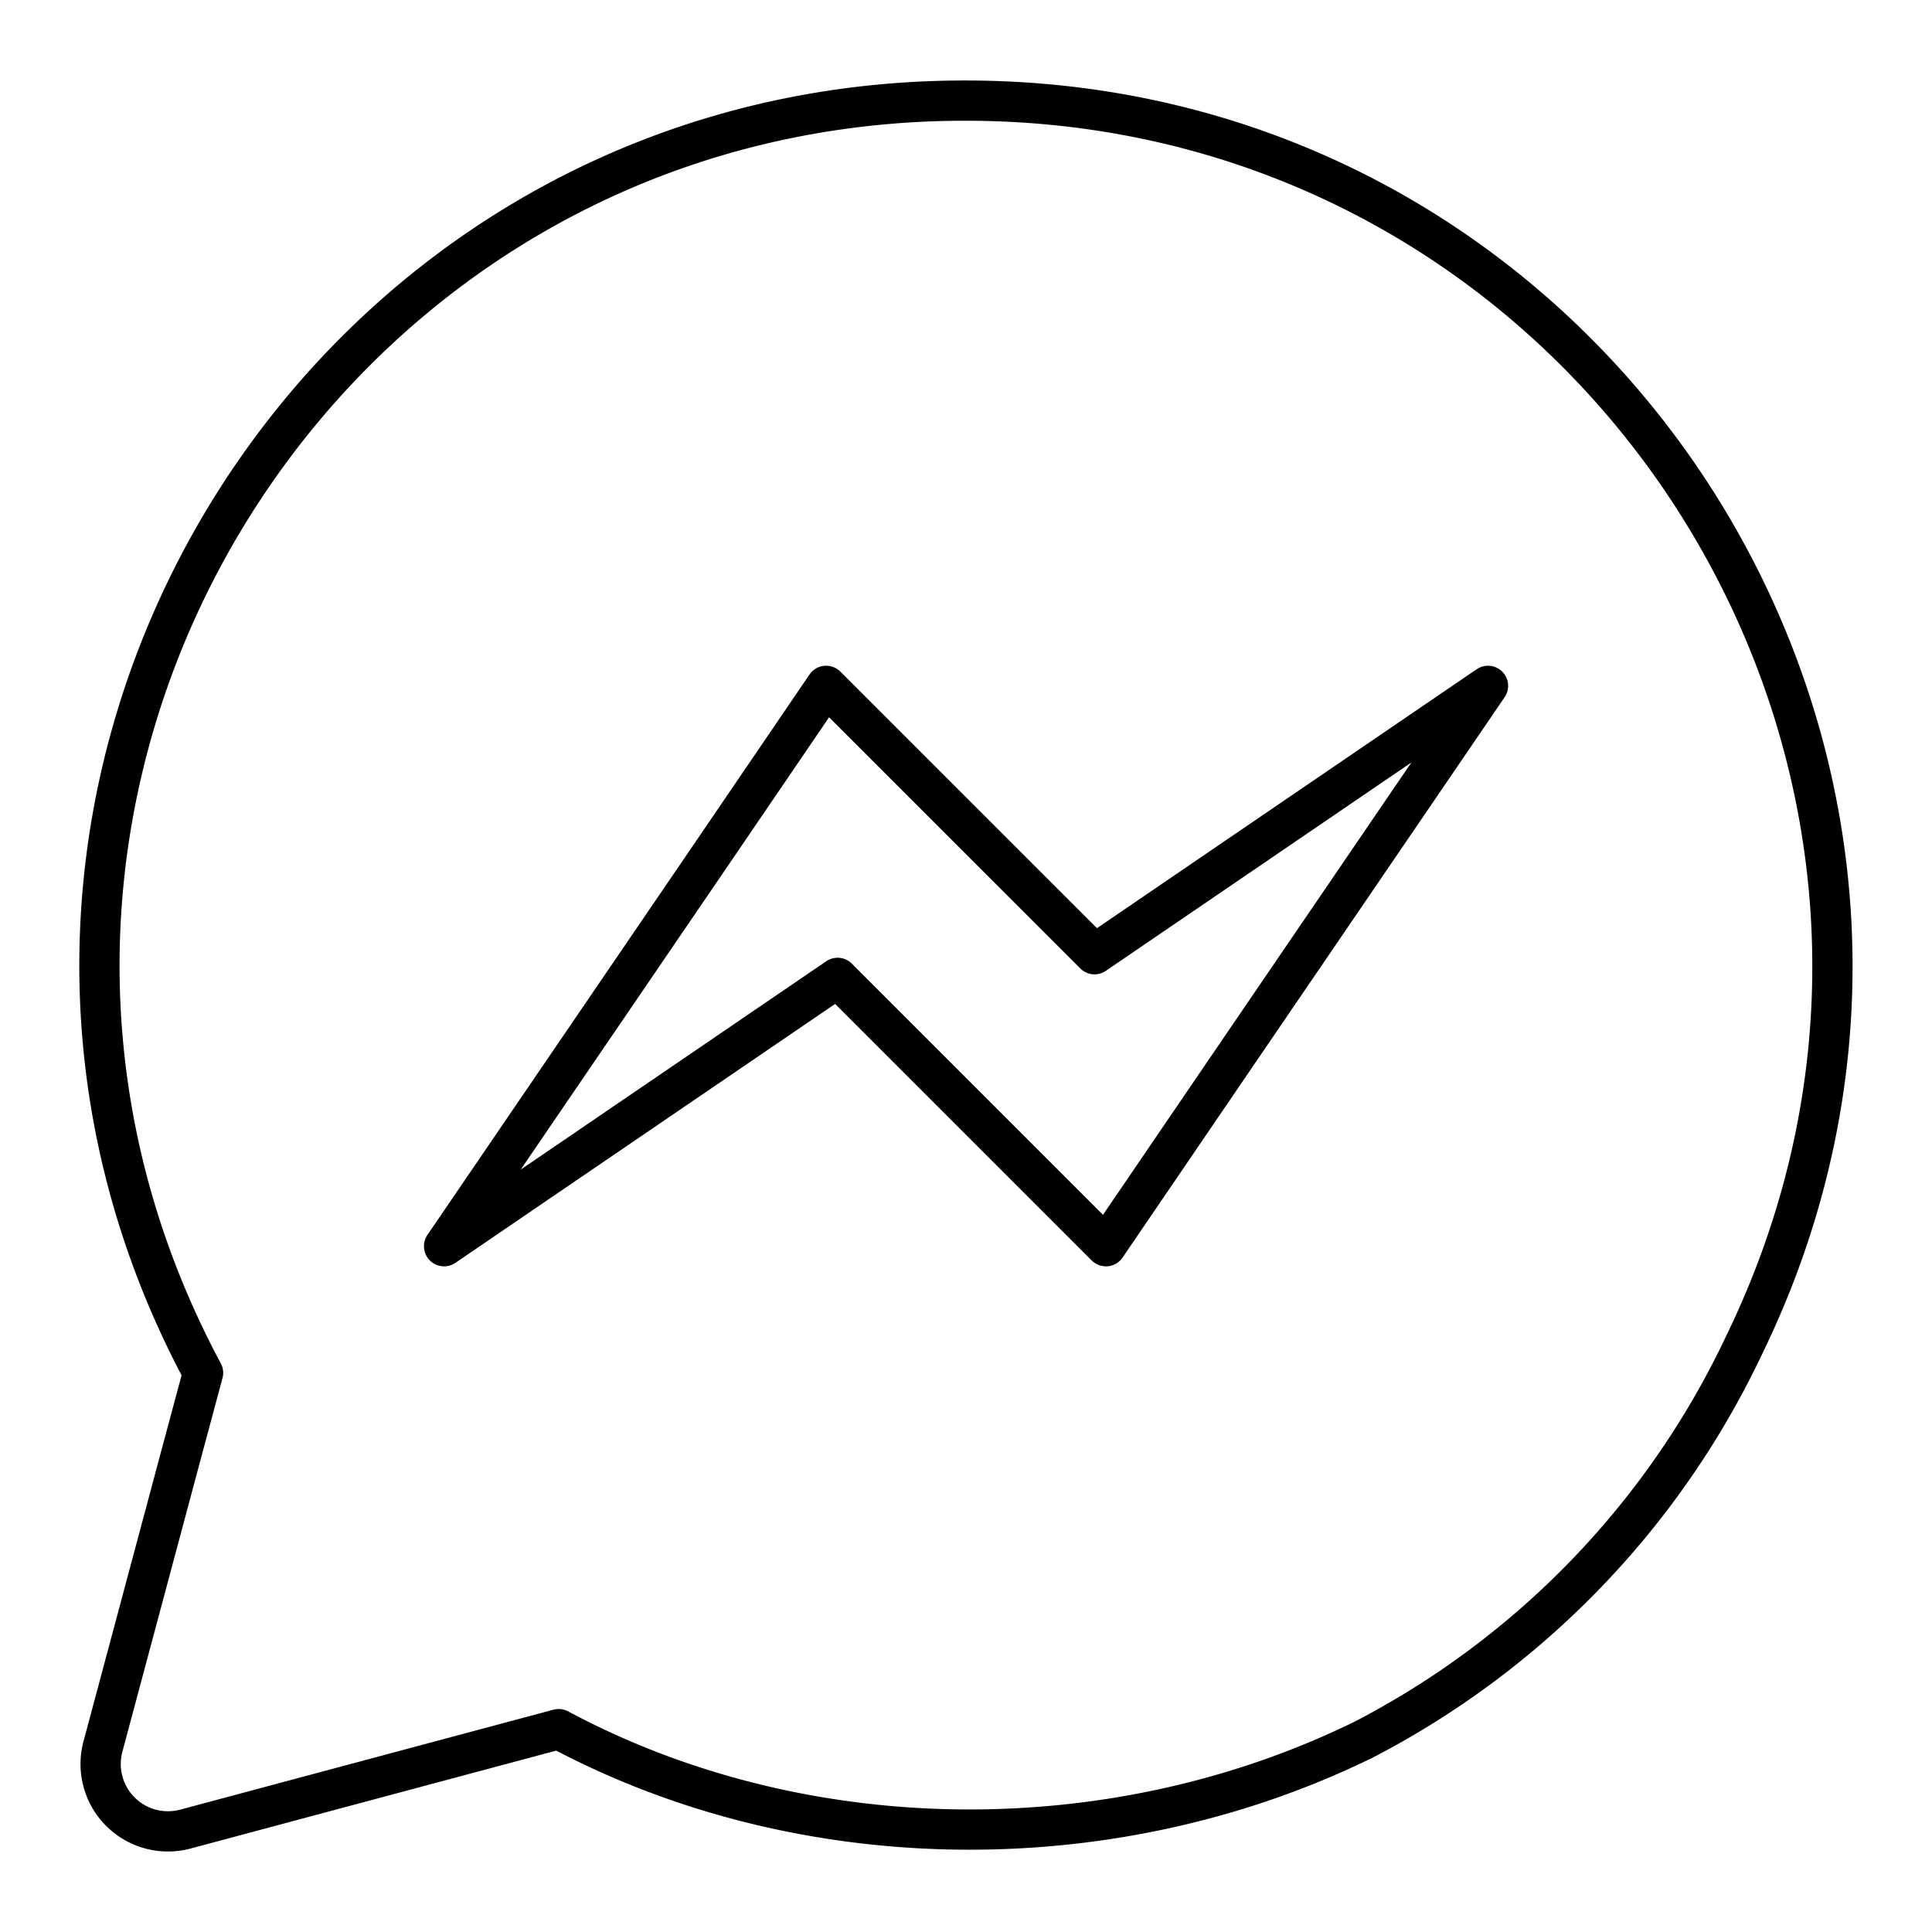 <svg xmlns="http://www.w3.org/2000/svg" width="512" height="512" viewBox="0 0 48 48"><path fill="none" stroke="#000000" stroke-linecap="round" stroke-linejoin="round" d="M43.324 33.435C50.288 19.151 39.891 2.507 24 2.5v0C7.761 2.478-2.623 19.795 5.045 34.109l-.56 2.084l-1.928 7.202a1.673 1.673 0 0 0 2.049 2.048l7.2-1.928l2.074-.555c6.081 3.253 13.762 3.304 19.96.28m-13.315-26.2l6.668 6.667l9.776-6.667l-6.667 9.776l-2.825 4.146l-6.667-6.667l-9.777 6.667l6.668-9.776Zm22.799 16.395a21.29 21.259 0 0 1-9.483 9.806"/></svg>